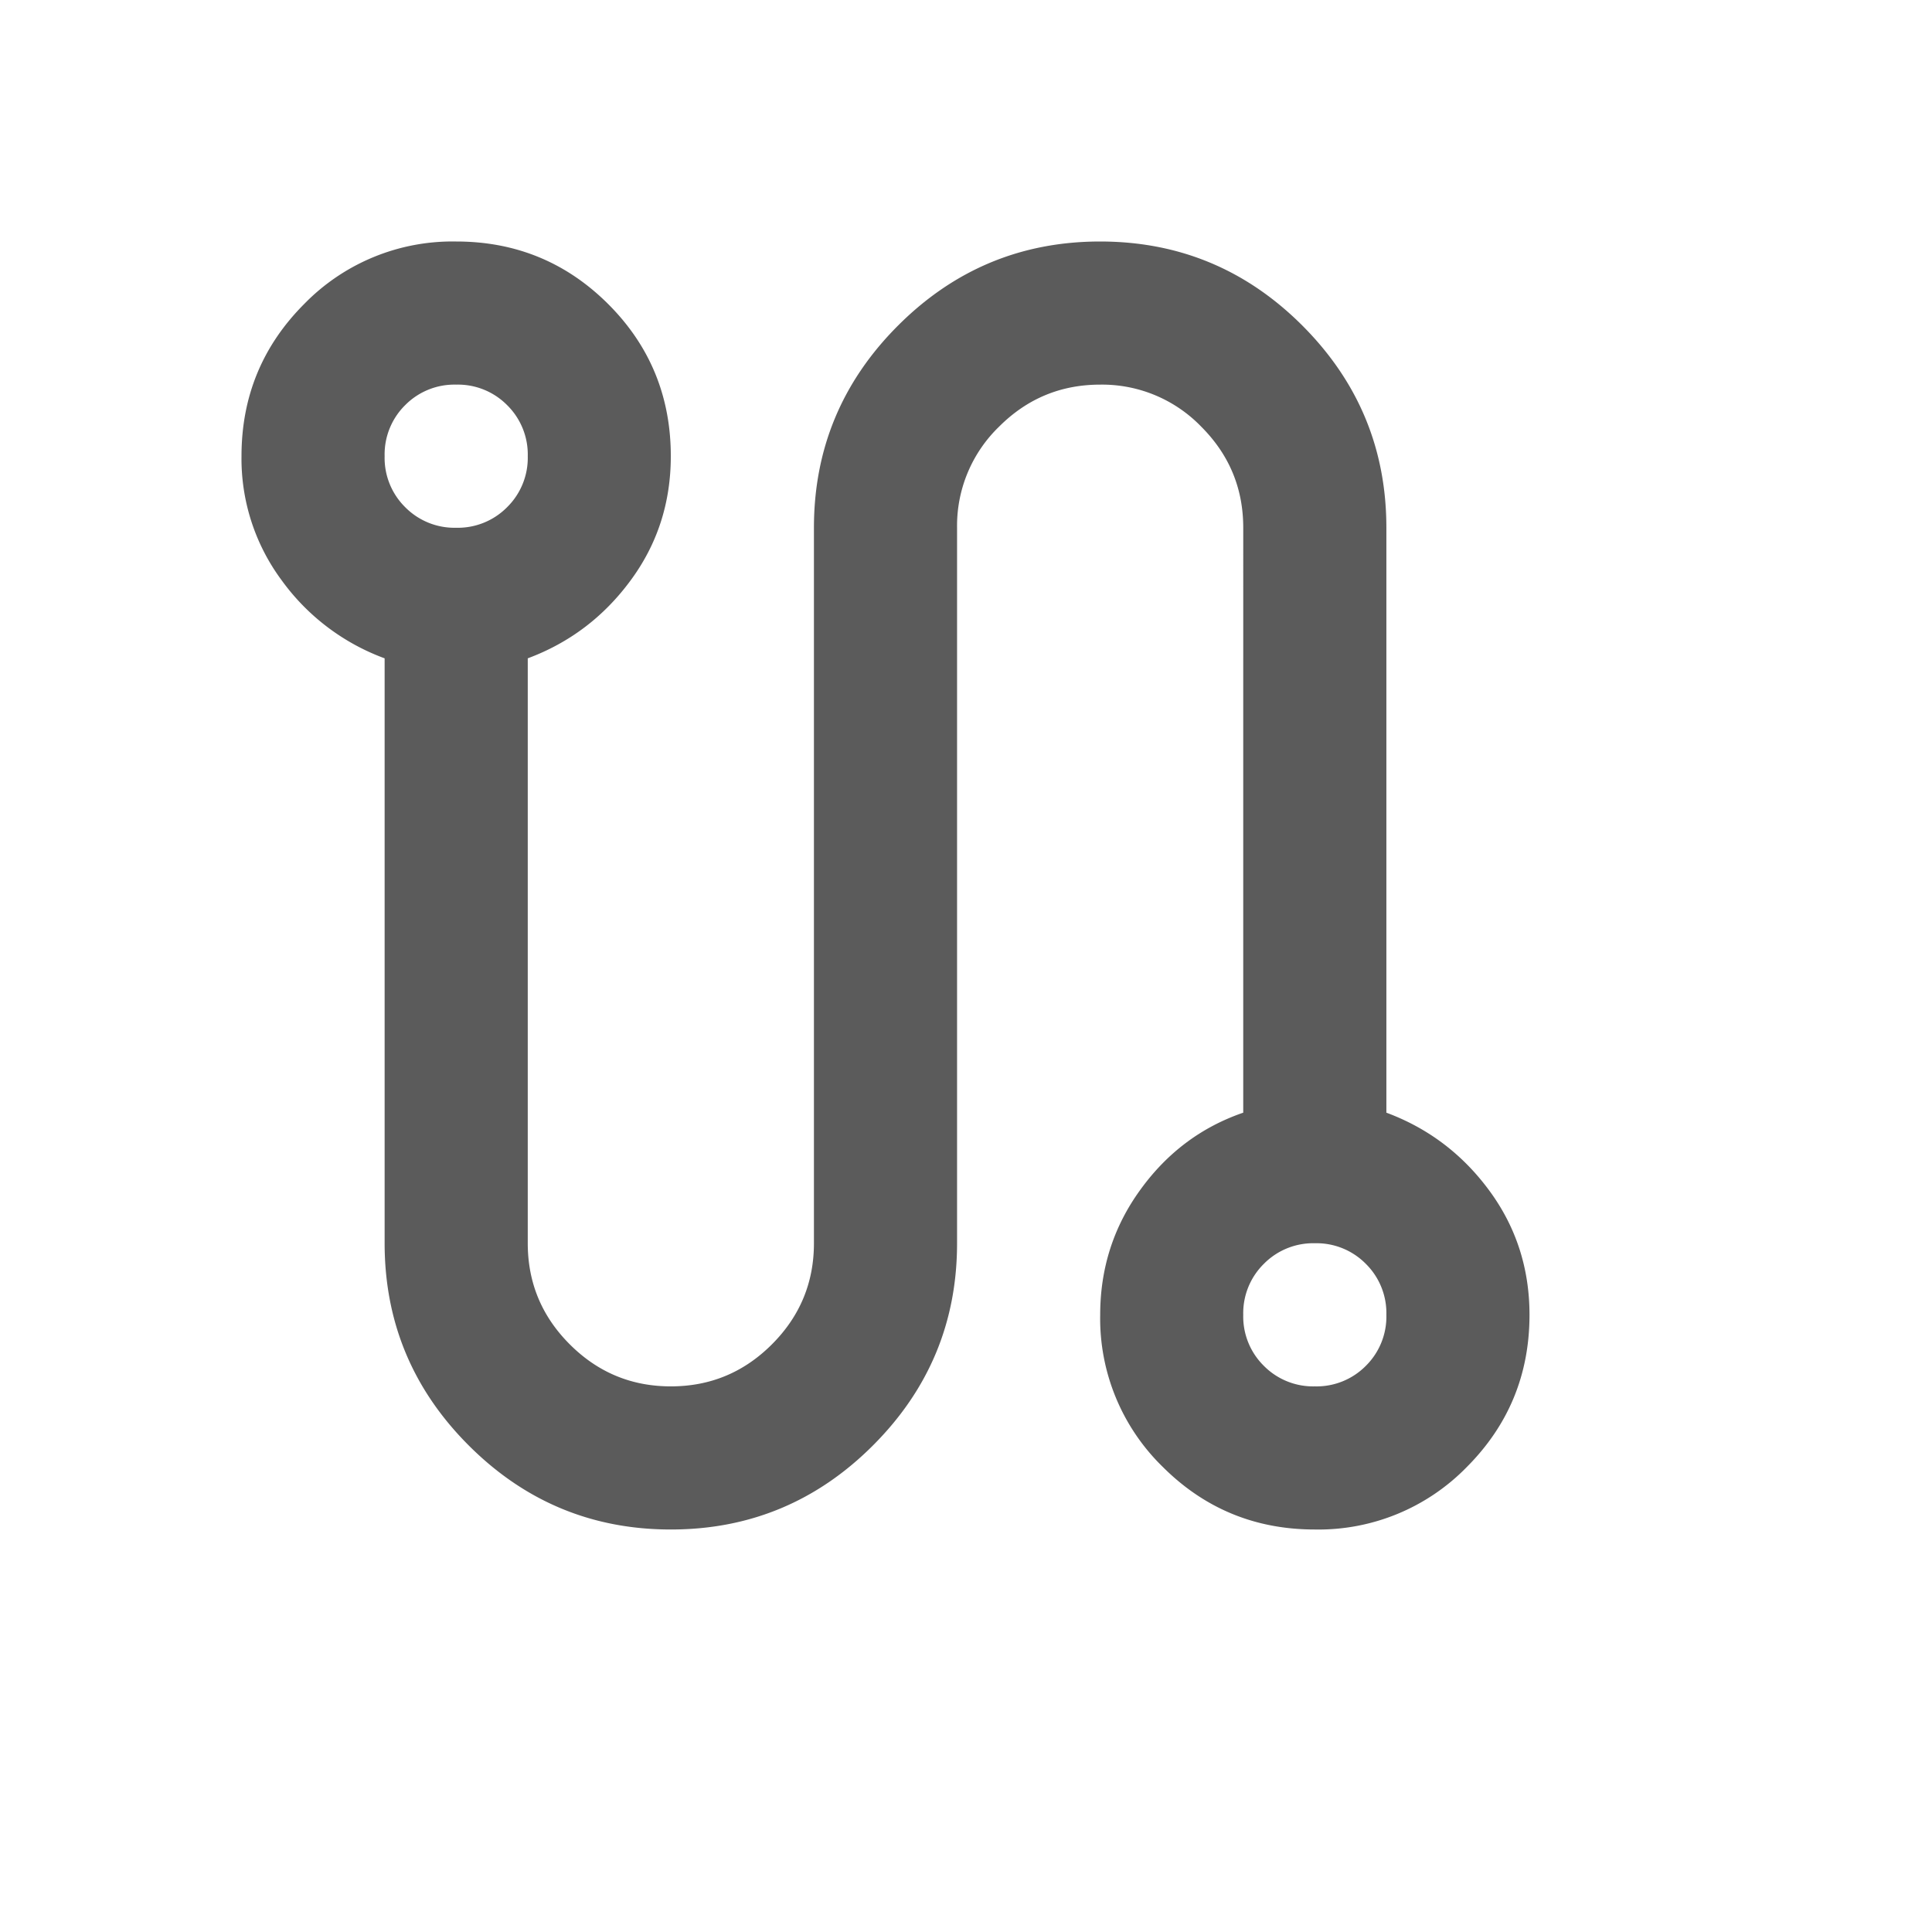 <svg width="24" height="24" fill="none" xmlns="http://www.w3.org/2000/svg">
    <path d="M8.333 19c-.977 0-1.814-.348-2.51-1.044-.697-.697-1.045-1.534-1.045-2.512V8.178A2.747 2.747 0 0 1 3.5 7.21 2.535 2.535 0 0 1 3 5.667c0-.741.26-1.37.778-1.89A2.572 2.572 0 0 1 5.667 3c.74 0 1.37.26 1.889.778.518.518.777 1.148.777 1.889 0 .577-.166 1.092-.5 1.544-.333.452-.759.774-1.277.967v7.266c0 .49.174.908.522 1.256.348.348.766.522 1.255.522.49 0 .908-.174 1.256-.522.348-.348.522-.767.522-1.256V6.556c0-.978.348-1.815 1.045-2.512C11.852 3.348 12.689 3 13.666 3c.978 0 1.816.348 2.512 1.044.696.697 1.044 1.534 1.044 2.512v7.266c.519.193.945.515 1.278.967.333.452.5.967.5 1.544 0 .741-.26 1.37-.778 1.89a2.572 2.572 0 0 1-1.889.777c-.74 0-1.37-.26-1.889-.778a2.572 2.572 0 0 1-.777-1.889c0-.577.166-1.096.5-1.555.333-.46.759-.778 1.277-.956V6.556c0-.49-.174-.908-.522-1.256a1.712 1.712 0 0 0-1.255-.522c-.49 0-.908.174-1.256.522a1.712 1.712 0 0 0-.522 1.256v8.888c0 .978-.348 1.815-1.045 2.512-.696.696-1.533 1.044-2.51 1.044ZM5.667 6.556A.86.86 0 0 0 6.3 6.3a.86.86 0 0 0 .256-.633.86.86 0 0 0-.256-.634.86.86 0 0 0-.633-.255.86.86 0 0 0-.634.255.86.86 0 0 0-.255.634.86.86 0 0 0 .255.633.86.86 0 0 0 .634.256Zm10.666 10.666a.86.86 0 0 0 .634-.255.86.86 0 0 0 .255-.634.86.86 0 0 0-.255-.633.86.86 0 0 0-.634-.256.86.86 0 0 0-.633.256.86.86 0 0 0-.256.633.86.86 0 0 0 .256.634.86.86 0 0 0 .633.255Z" fill="#5b5b5b"/>
</svg>
